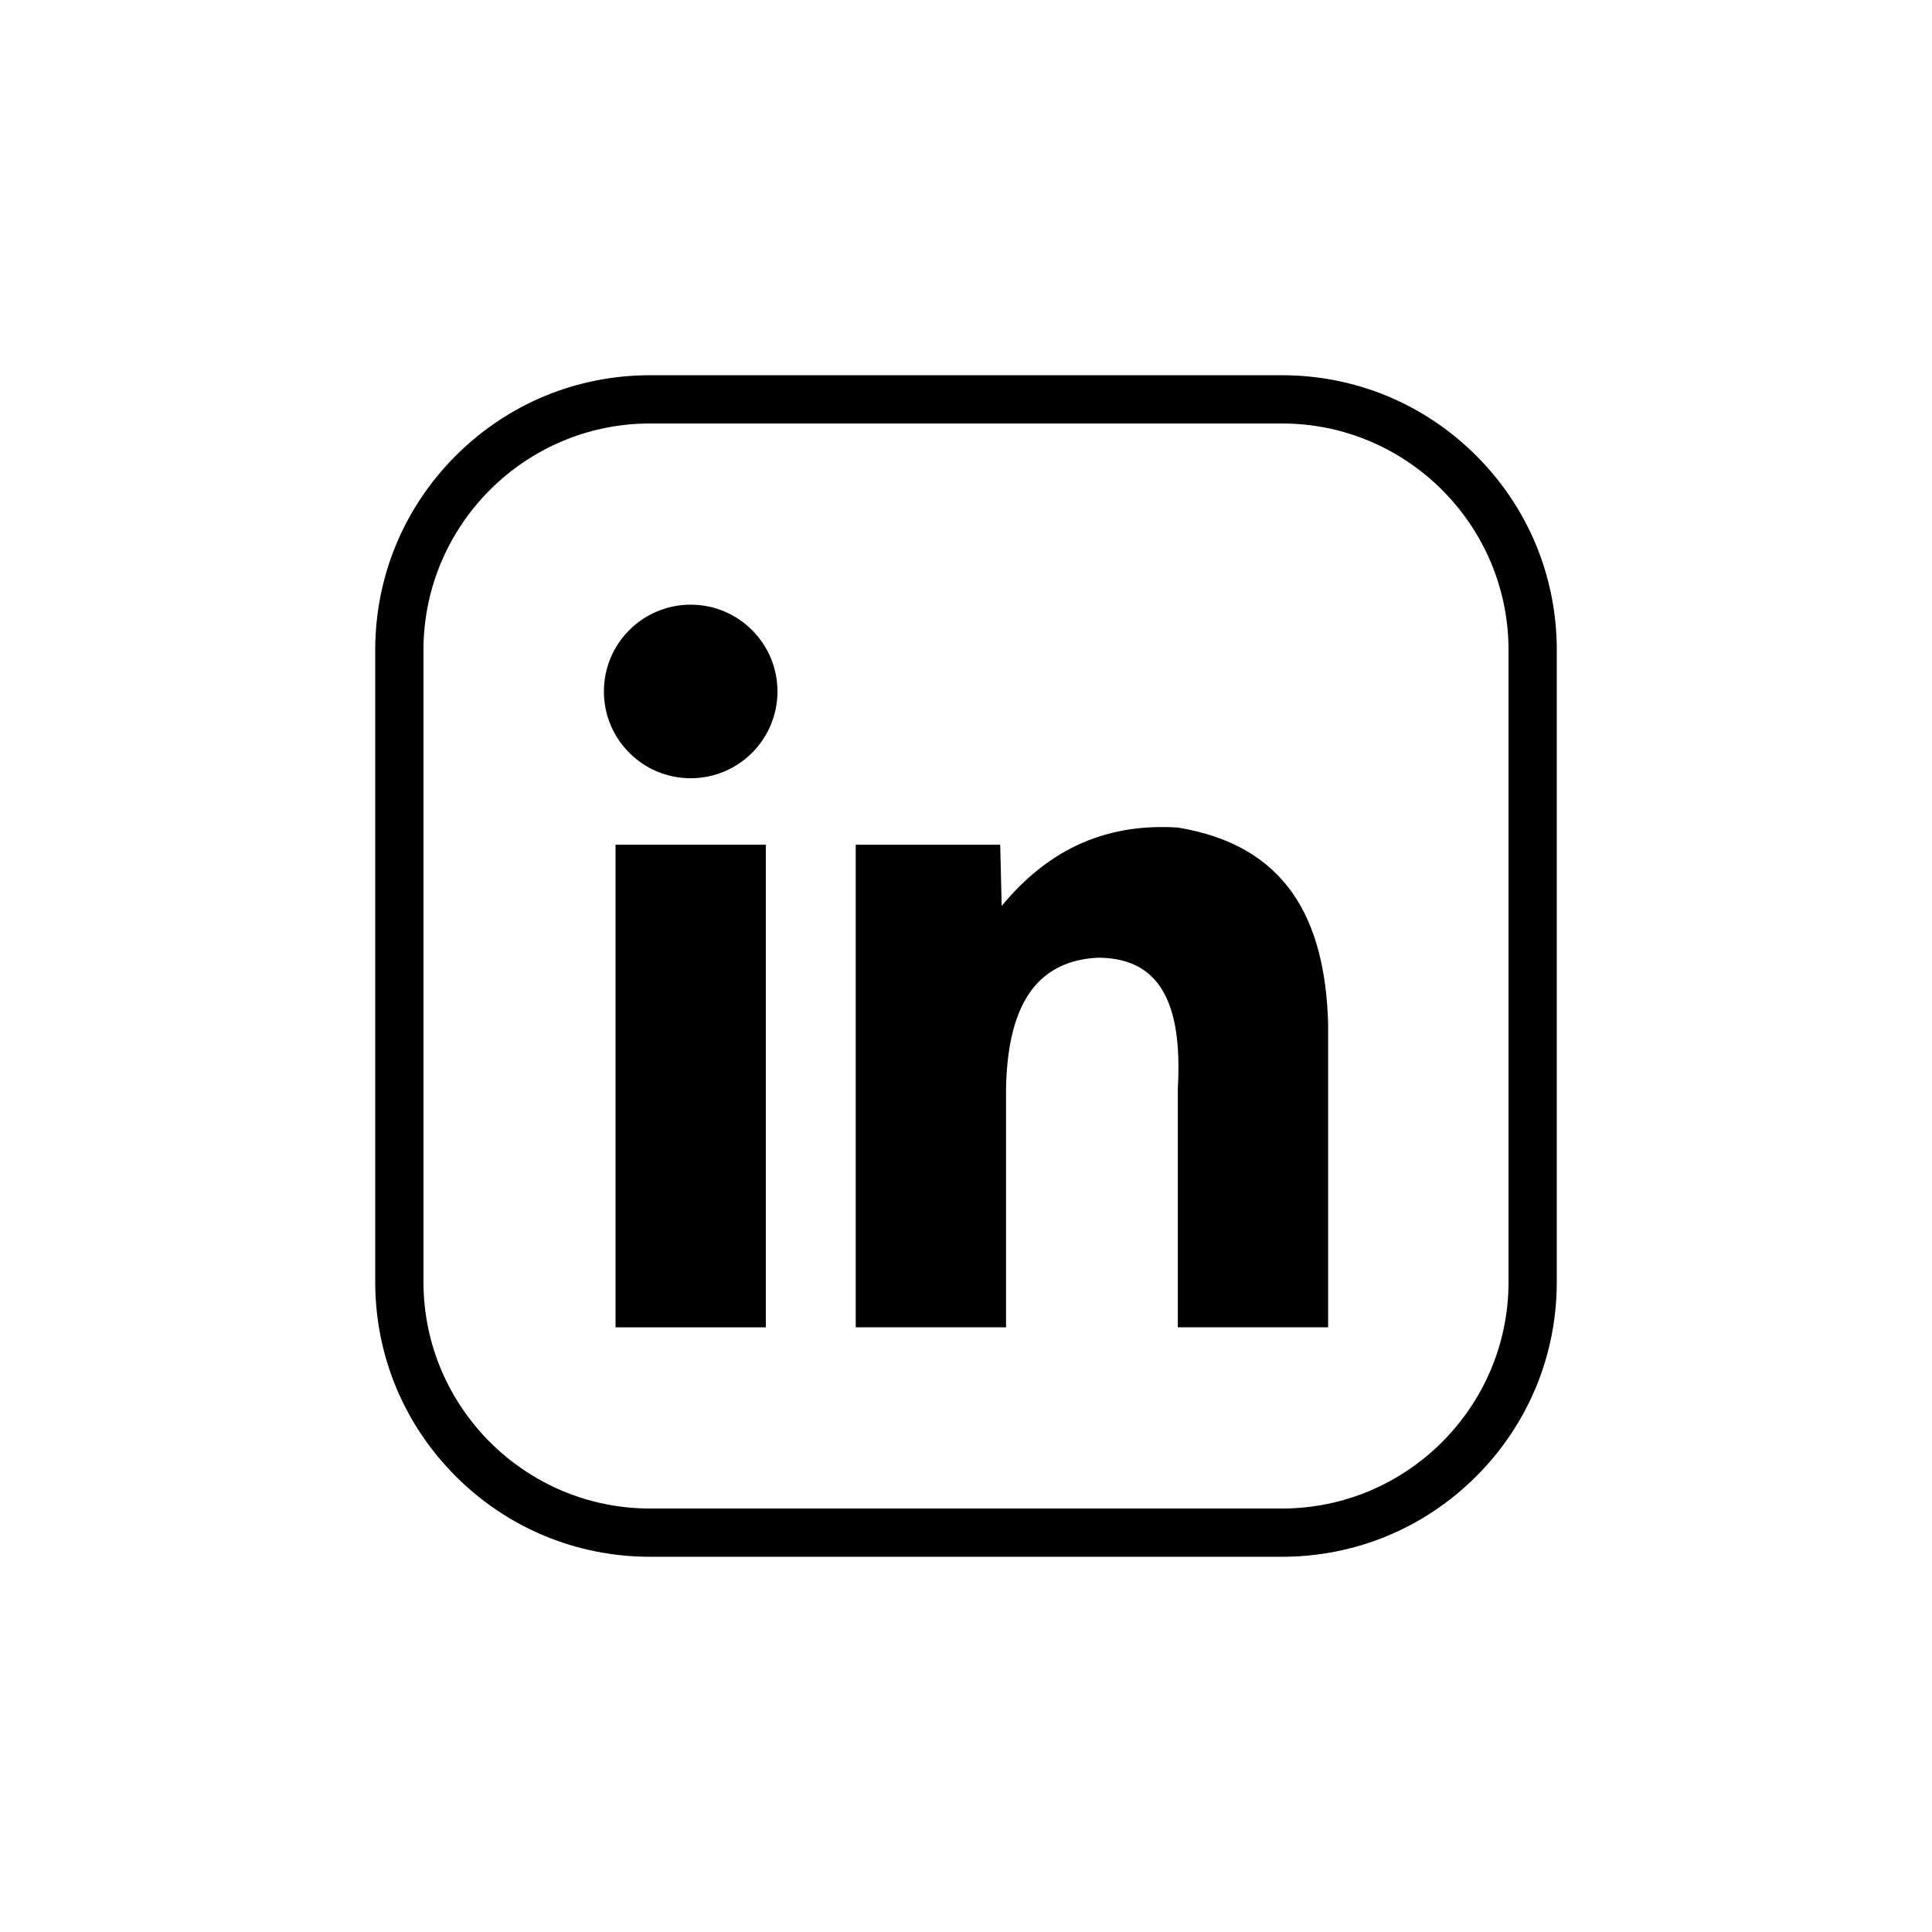 <?xml version="1.0" encoding="utf-8"?>
<!-- Generator: Adobe Illustrator 26.5.2, SVG Export Plug-In . SVG Version: 6.00 Build 0)  -->
<svg version="1.1" id="Layer_1" xmlns="http://www.w3.org/2000/svg" xmlns:xlink="http://www.w3.org/1999/xlink" x="0px" y="0px"
	 viewBox="0 0 2002 2002" style="enable-background:new 0 0 2002 2002;" xml:space="preserve">
<g id="linkedin_00000099648945049483378380000008230449884086423485_">
	<path d="M1328.35,1613.18h-654.7c-76.08,0-147.61-29.63-201.41-83.42c-53.8-53.8-83.43-125.32-83.43-201.41v-654.7
		c0-76.08,29.63-147.61,83.43-201.41c53.8-53.8,125.33-83.42,201.41-83.42h654.7c76.08,0,147.61,29.63,201.41,83.42
		c53.8,53.8,83.43,125.32,83.43,201.4v654.7c0,76.08-29.63,147.61-83.43,201.41C1475.96,1583.55,1404.43,1613.18,1328.35,1613.18z
		 M673.65,438.82c-129.49,0-234.84,105.34-234.84,234.83v654.7c0,129.49,105.35,234.83,234.84,234.83h654.7
		c129.49,0,234.84-105.34,234.84-234.83v-654.7c-0.01-129.48-105.36-234.83-234.84-234.83H673.65z"/>
	<g id="logo_00000096751149879270953810000005796642061712693933_">
		<rect x="637.83" y="875.31" width="155.73" height="500.11"/>
		<path d="M1376.23,1060.19v315.23H1220.5v-247.53c0.83-15.14,0.9-29.07,0-41.8c-4.22-61.07-29.37-93.68-82.99-93.68
			c-14.23,0.75-27.34,3.61-38.93,9.19c-33.36,15.89-54.67,53.54-56.1,126.29v247.53H886.74V875.31h149.71l1.51,63.48
			c44.58-53.99,102.26-86.38,182.54-81.26C1333.76,876.06,1373.07,953.63,1376.23,1060.19z"/>
		<circle cx="715.7" cy="716.51" r="89.93"/>
	</g>
</g>
</svg>
